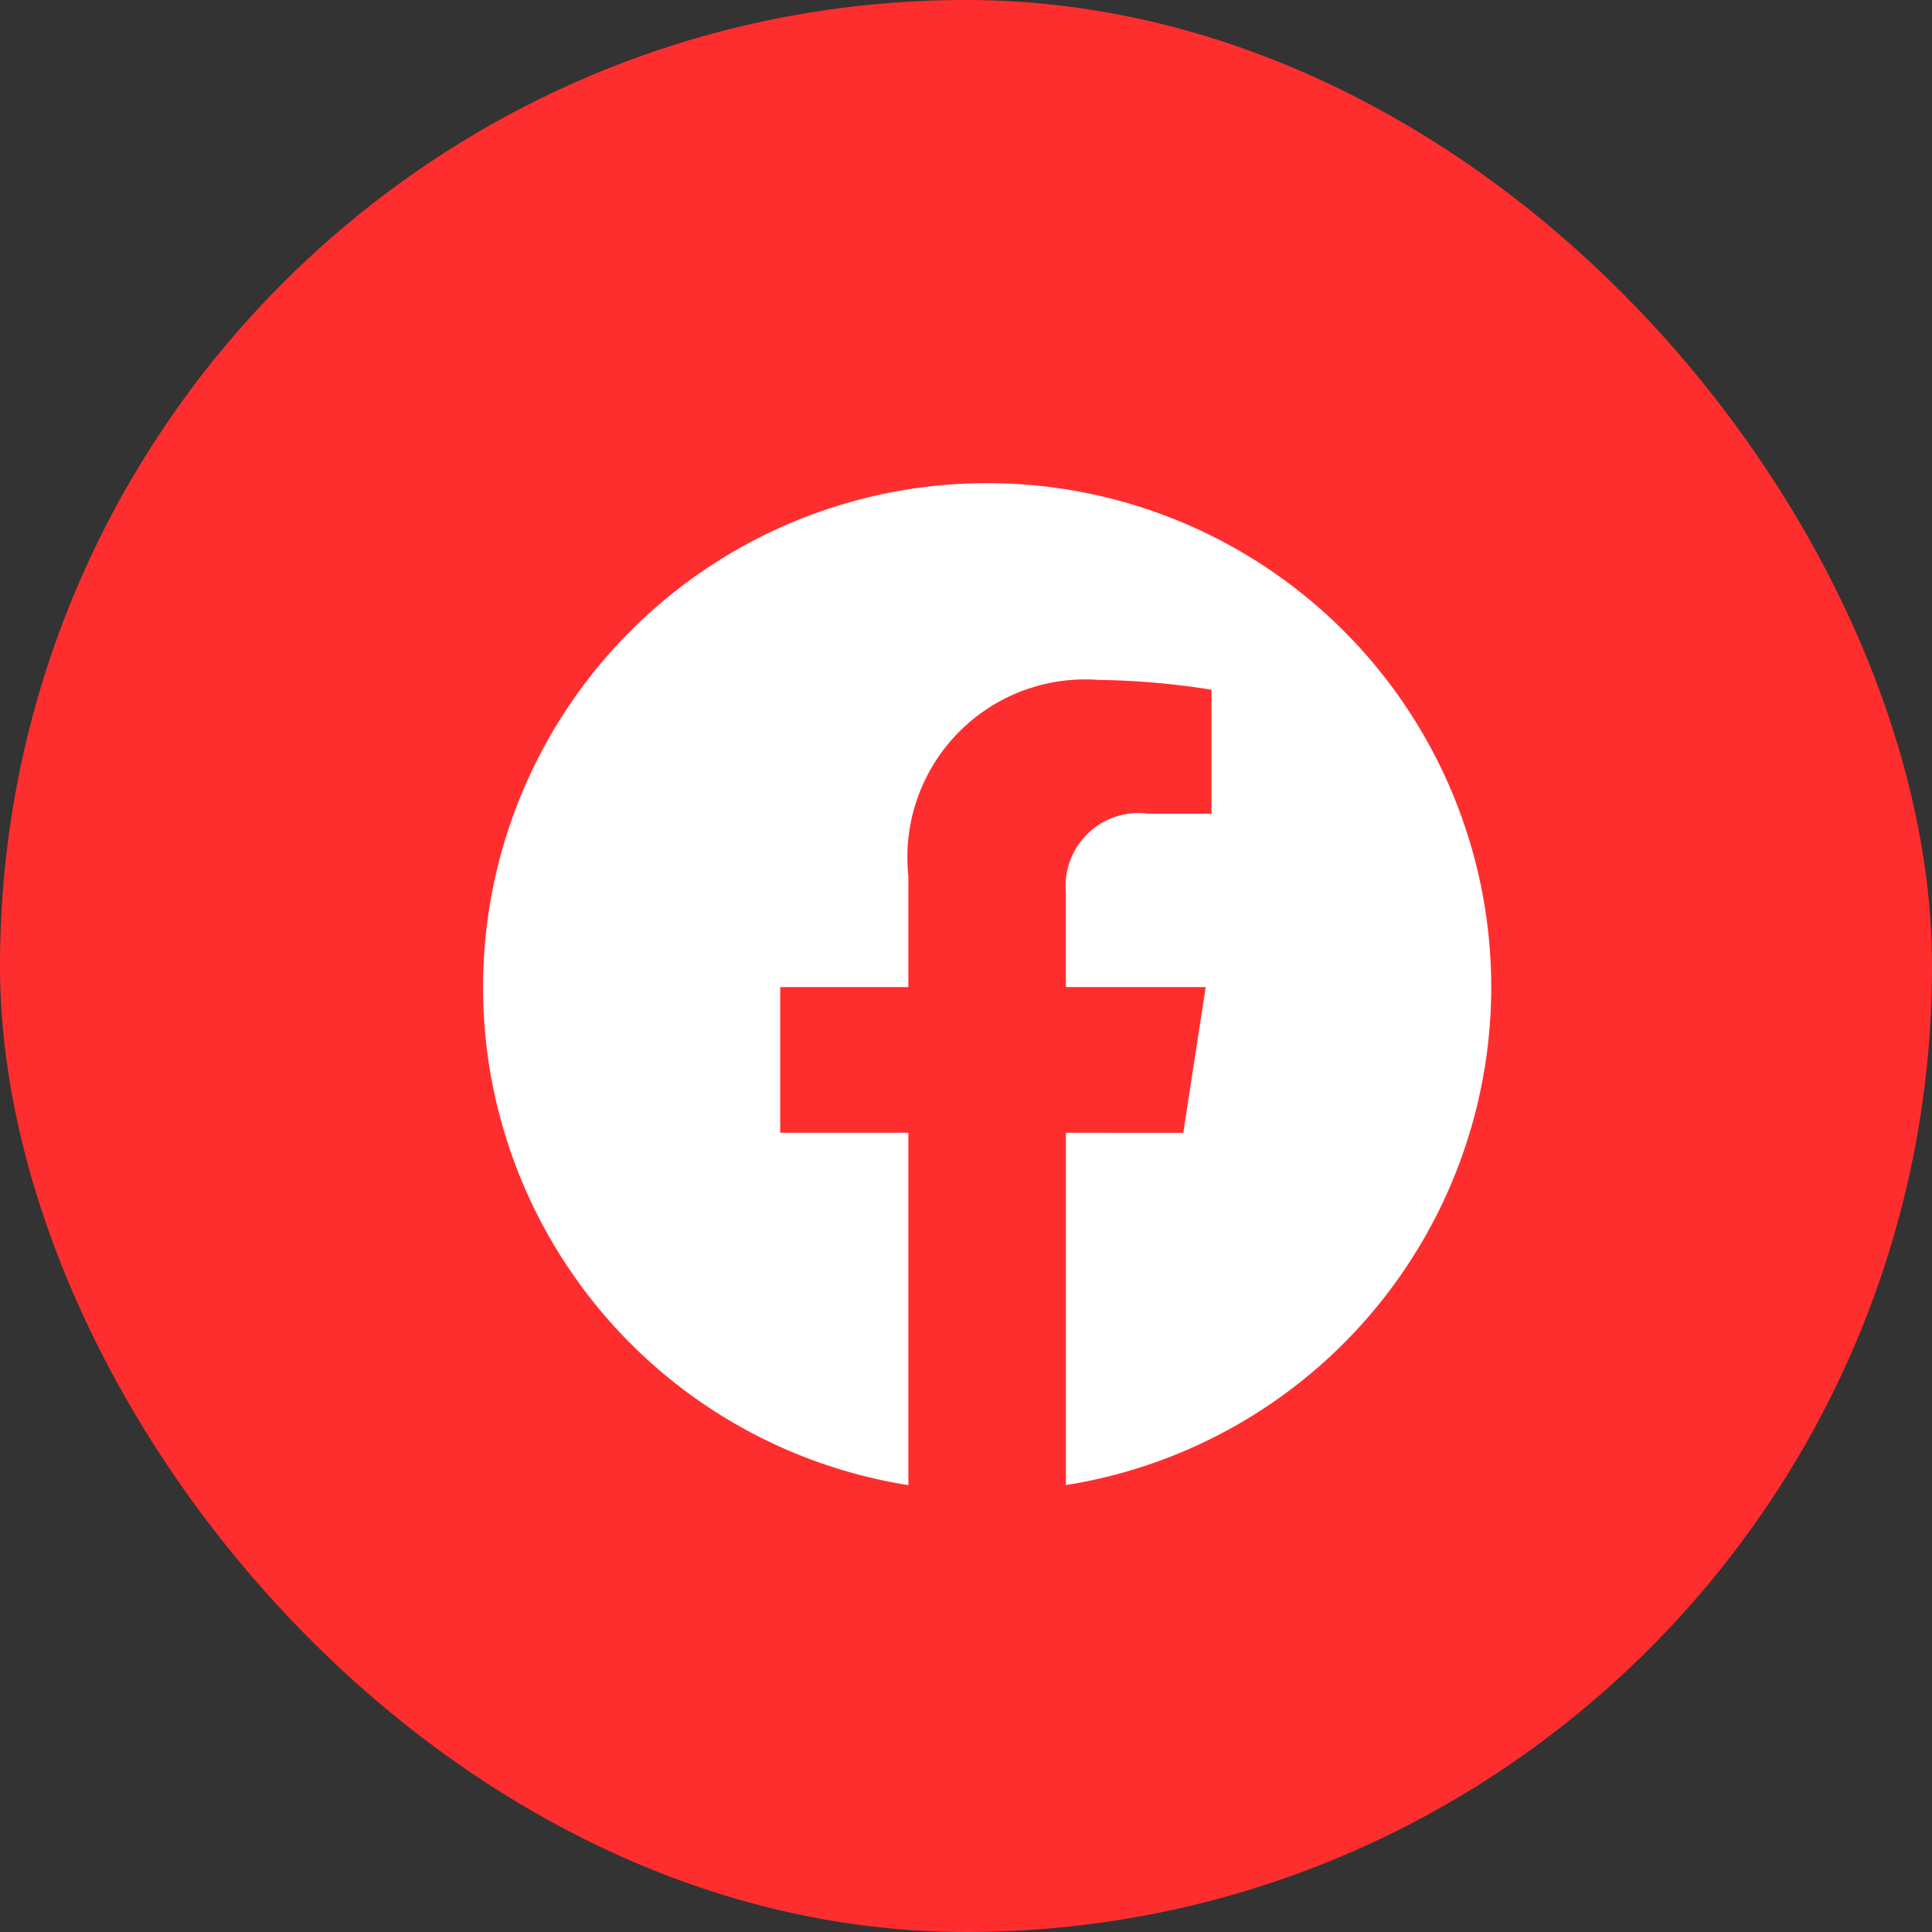 <svg xmlns="http://www.w3.org/2000/svg" width="36" height="36" viewBox="0 0 36 36"><rect x="0" y="0" width="36" height="36" fill="#333333" stroke="none"/><defs><style>.a{fill:#ff2e2e;}.b{fill:#fff;}</style></defs><rect class="a" width="36" height="36" rx="18"/><path class="b" d="M19.349,9.956a9.393,9.393,0,1,0-10.861,9.28V12.671H6.1V9.956H8.488V7.886a3.314,3.314,0,0,1,3.548-3.654,14.456,14.456,0,0,1,2.1.183v2.31H12.954a1.358,1.358,0,0,0-1.531,1.467V9.956h2.605l-.417,2.715H11.424v6.564A9.4,9.4,0,0,0,19.349,9.956Z" transform="translate(8.438 8.437)"/></svg>